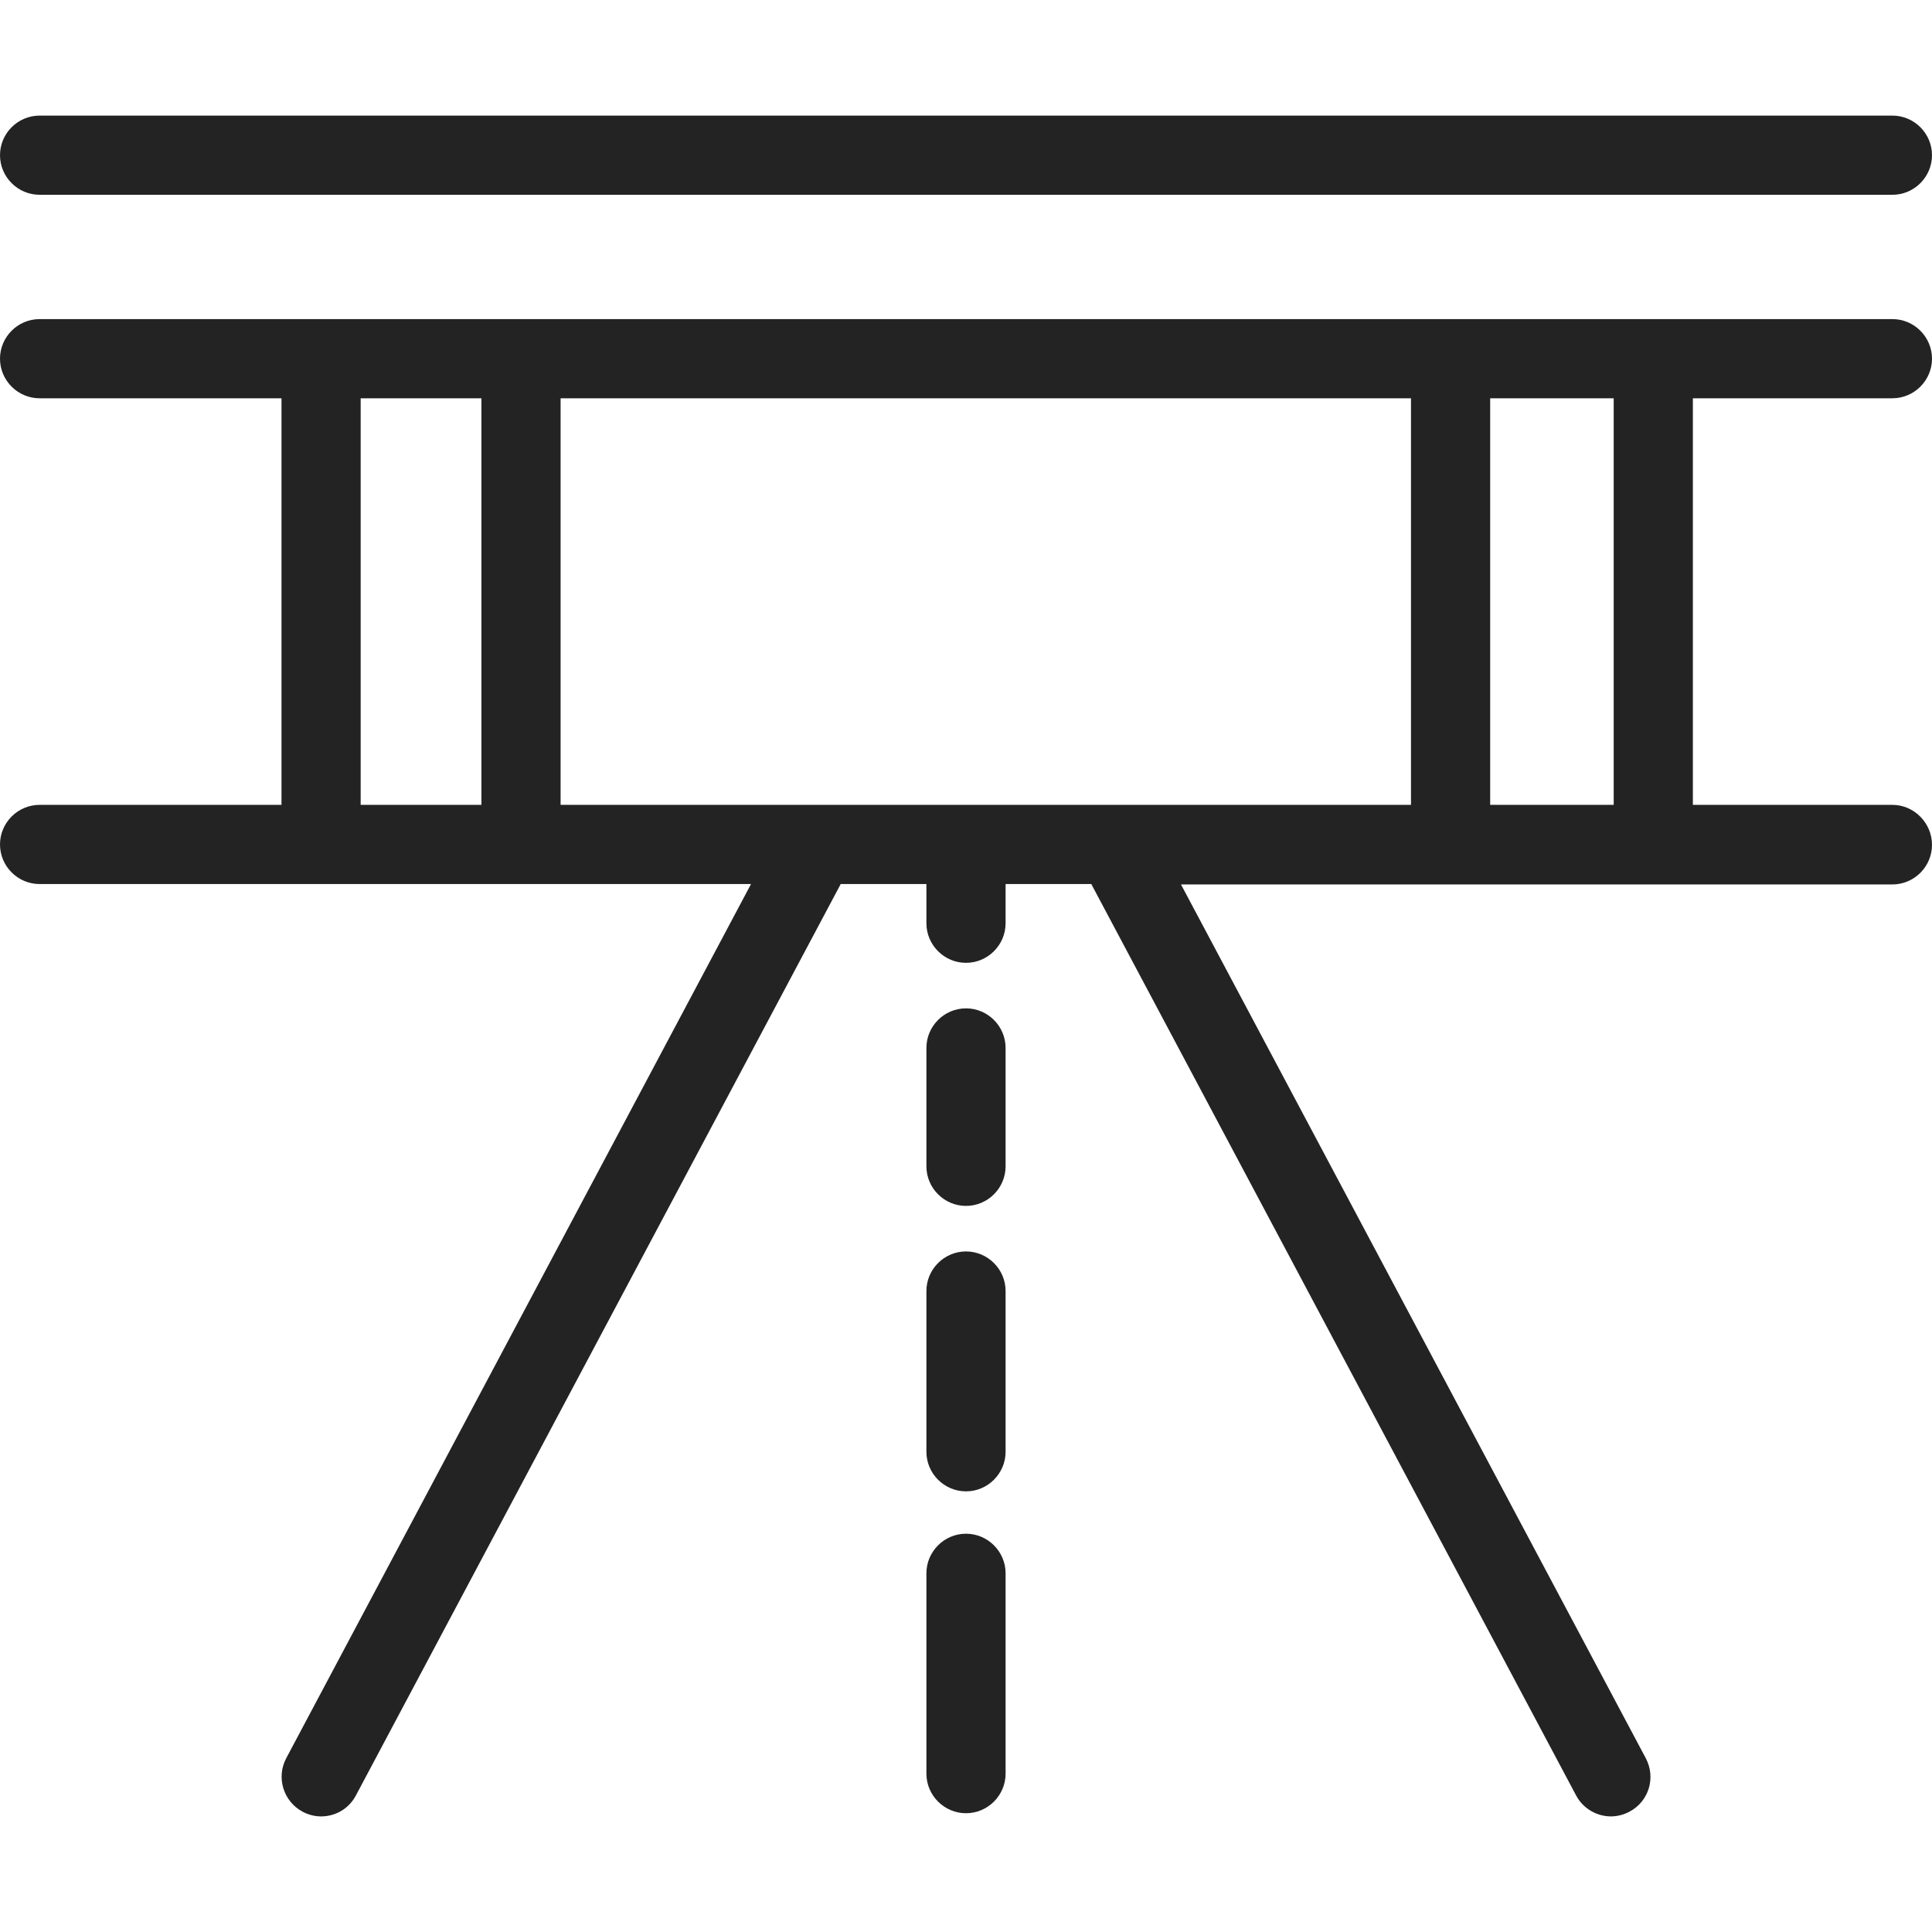 <?xml version="1.0" encoding="iso-8859-1"?>
<!-- Uploaded to: SVG Repo, www.svgrepo.com, Generator: SVG Repo Mixer Tools -->
<svg fill="#232323" height="200px" width="200px" version="1.1" id="Layer_1" xmlns="http://www.w3.org/2000/svg" xmlns:xlink="http://www.w3.org/1999/xlink" 
	 viewBox="0 0 488 488" xml:space="preserve">
<g transform="translate(0 -540.36)">
	<g>
		<g>
			<path d="M10,589.56h468c5.5,0,10-4.5,10-10s-4.5-10-10-10H10c-5.5,0-10,4.5-10,10S4.5,589.56,10,589.56z"/>
			<path d="M244,856.458c-5.5,0-10,4.5-10,10v40.6c0,5.5,4.5,10,10,10s10-4.5,10-10v-40.6C254,860.958,249.5,856.458,244,856.458z"
				/>
			<path d="M244,927.758c-5.5,0-10,4.5-10,10v50.6c0,5.5,4.5,10,10,10s10-4.5,10-10v-50.6C254,932.258,249.5,927.758,244,927.758z"
				/>
			<path d="M244,795.058c-5.5,0-10,4.5-10,10v29.9c0,5.5,4.5,10,10,10s10-4.5,10-10v-29.9C254,799.558,249.5,795.058,244,795.058z"
				/>
			<path d="M478,640.96c5.5,0,10-4.5,10-10s-4.5-10-10-10H10c-5.5,0-10,4.5-10,10s4.5,10,10,10h61.1v102.7H10c-5.5,0-10,4.5-10,10
				s4.5,10,10,10h179.7L72.3,984.46c-2.6,4.9-0.7,10.9,4.1,13.5c1.5,0.8,3.1,1.2,4.7,1.2c3.6,0,7-1.9,8.8-5.3l122.4-230.1
				c0,0,0,0,0-0.1H234v9.9c0,5.5,4.5,10,10,10s10-4.5,10-10v-9.9h21.7c0,0,0,0,0,0.1l122.4,230.1c1.8,3.4,5.3,5.3,8.8,5.3
				c1.6,0,3.2-0.4,4.7-1.2c4.9-2.6,6.7-8.6,4.1-13.5l-117.4-220.7H478c5.5,0,10-4.5,10-10s-4.5-10.1-10-10.1h-50.4v-102.7H478z
				 M121.6,743.66H91.1v-102.7h30.5V743.66z M356.4,743.66H141.6v-102.7h214.8V743.66z M407.6,743.66h-31.2v-102.7h31.2V743.66z"/>
		</g>
	</g>
</g>
</svg>